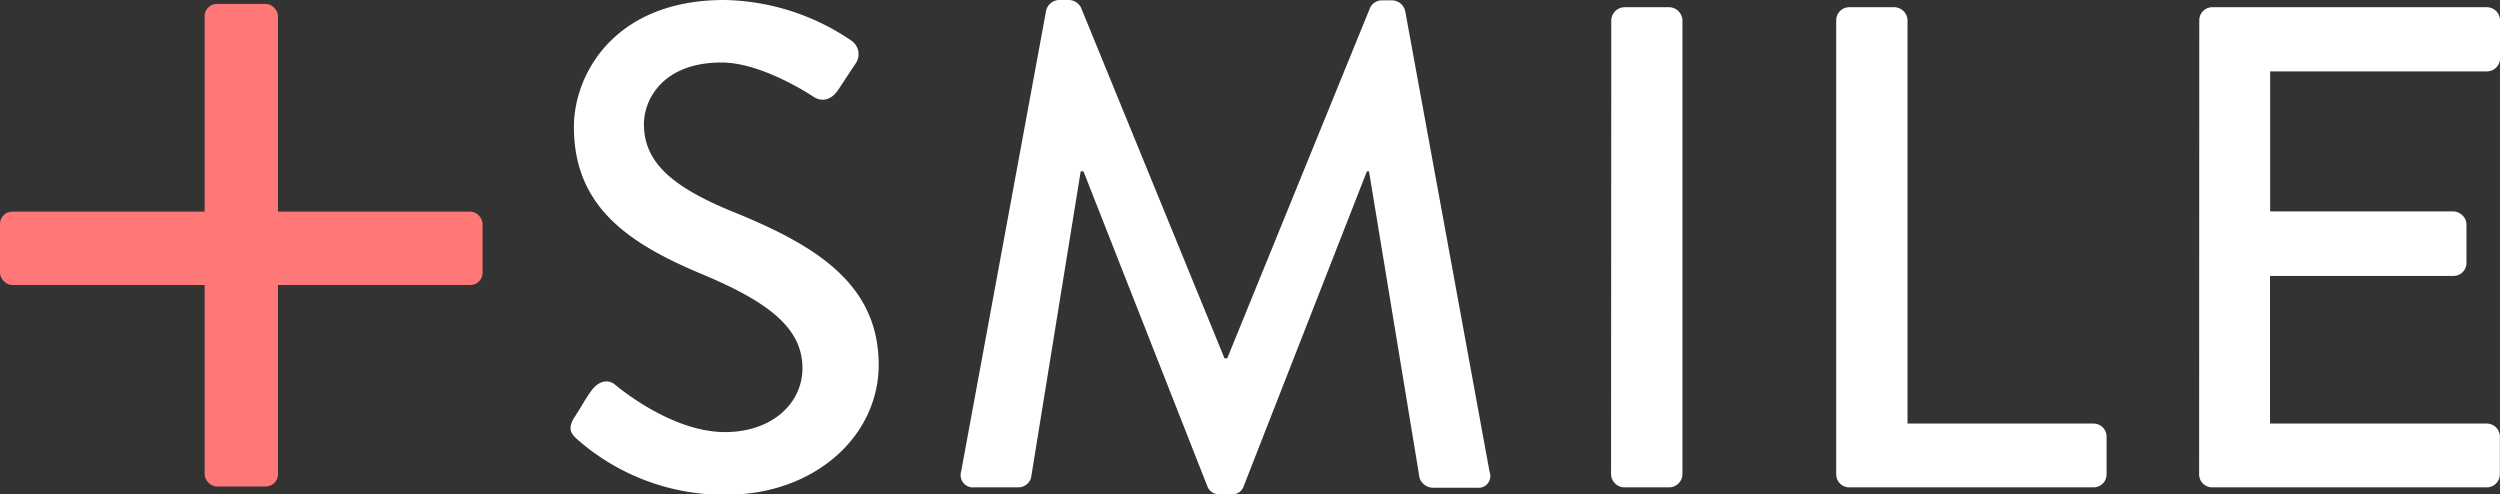 <svg xmlns="http://www.w3.org/2000/svg" viewBox="0 0 346 68.4"><rect x="0" y="0" width="346" height="68.4" fill="#333333" stroke="none"/><defs><style>.cls-1{fill:#fff;}.cls-2{fill:#ff7878;}</style></defs><g id="レイヤー_2" data-name="レイヤー 2"><g id="レイヤー_1-2" data-name="レイヤー 1"><path class="cls-1" d="M79.43,57.86C80.28,56.62,81,55.2,81.9,54s2.18-1.61,3.23-.76c.57.48,7.88,6.56,15.2,6.56,6.55,0,10.73-4,10.73-8.84,0-5.7-4.94-9.31-14.34-13.2C87,33.63,79.43,28.6,79.43,17.58c0-7.41,5.7-17.58,20.8-17.58a32.15,32.15,0,0,1,17.58,5.61,2.26,2.26,0,0,1,.57,3.23c-.76,1.14-1.62,2.47-2.38,3.61s-2,1.8-3.32,1C112,13,105.36,8.65,99.85,8.65c-8,0-10.73,5-10.73,8.55,0,5.41,4.18,8.74,12.06,12,11,4.46,20.43,9.69,20.43,21.28,0,9.88-8.84,18-21.19,18A30.78,30.78,0,0,1,80,60.9C79.14,60.14,78.48,59.47,79.43,57.86Z"/><path class="cls-1" d="M144.79,1.43A1.92,1.92,0,0,1,146.5,0H148a1.93,1.93,0,0,1,1.61,1.05l19.86,48.54h.38L189.63,1.05a1.81,1.81,0,0,1,1.61-1h1.52a1.92,1.92,0,0,1,1.71,1.43l11.69,63.84a1.62,1.62,0,0,1-1.71,2.18h-6.18a2,2,0,0,1-1.8-1.33l-7-42.46h-.29l-17.1,43.7a1.61,1.61,0,0,1-1.61,1h-1.71a1.71,1.71,0,0,1-1.62-1l-17.19-43.7h-.38L142.7,66.12A1.85,1.85,0,0,1,141,67.45h-6.18a1.7,1.7,0,0,1-1.8-2.18Z"/><path class="cls-1" d="M223,2.76A1.88,1.88,0,0,1,224.78,1h6.27a1.87,1.87,0,0,1,1.8,1.81V65.65a1.86,1.86,0,0,1-1.8,1.8h-6.27a1.87,1.87,0,0,1-1.81-1.8Z"/><path class="cls-1" d="M254.13,2.76A1.81,1.81,0,0,1,255.94,1h6.27A1.87,1.87,0,0,1,264,2.76V58.62h25.75a1.8,1.8,0,0,1,1.8,1.8v5.23a1.8,1.8,0,0,1-1.8,1.8H255.94a1.8,1.8,0,0,1-1.81-1.8Z"/><path class="cls-1" d="M304.38,2.76A1.81,1.81,0,0,1,306.19,1h38A1.82,1.82,0,0,1,346,2.76V8.08a1.81,1.81,0,0,1-1.81,1.8h-30V29.26h25.37a1.88,1.88,0,0,1,1.8,1.81v5.32a1.8,1.8,0,0,1-1.8,1.8H314.17V58.62h30a1.81,1.81,0,0,1,1.81,1.8v5.23a1.81,1.81,0,0,1-1.81,1.8h-38a1.8,1.8,0,0,1-1.81-1.8Z"/><rect class="cls-2" y="29.29" width="66.79" height="10.15" rx="1.69"/><rect class="cls-2" x="28.32" y="0.54" width="10.15" height="66.79" rx="1.69"/></g></g></svg>